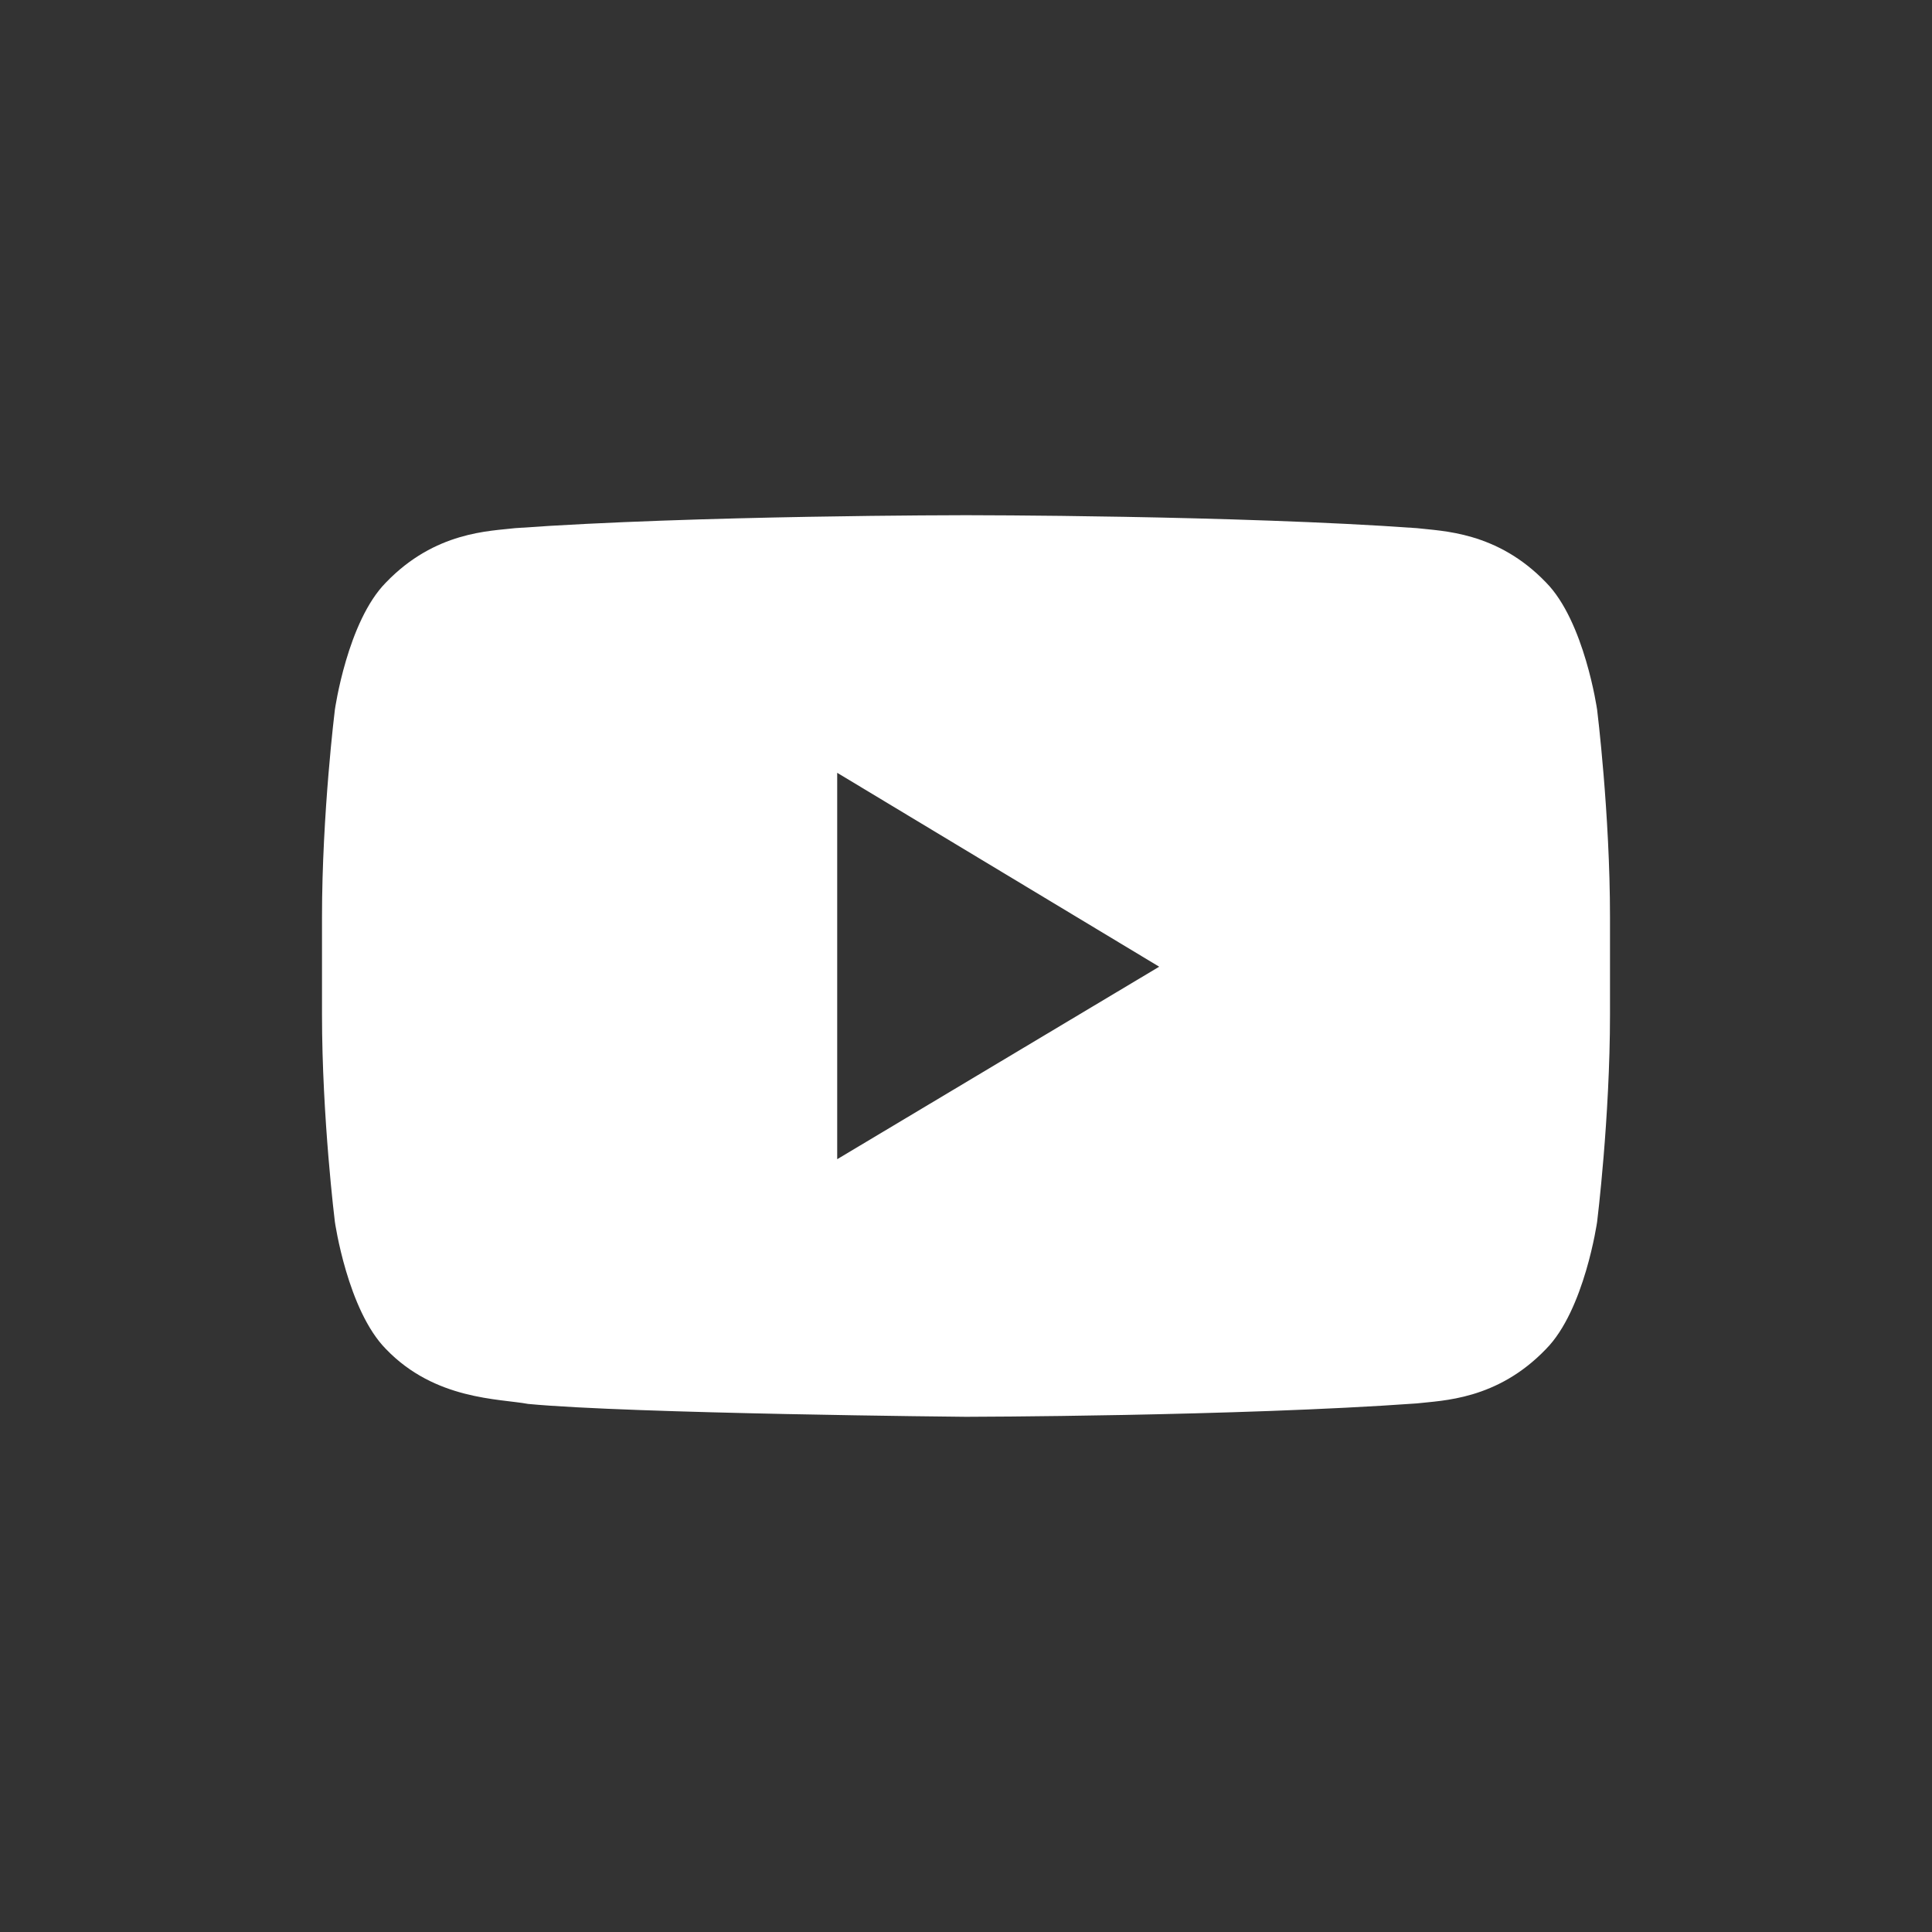 <svg width="30" height="30" viewBox="0 0 30 30" fill="none" xmlns="http://www.w3.org/2000/svg">
<rect x="0" y="0" width="30" height="30" fill="#333333" stroke="none"/>
<path fill-rule="evenodd" clip-rule="evenodd" d="M13 18V12L18 15.011L13 18ZM24.8 11.02C24.8 11.02 24.604 9.649 24.006 9.044C23.244 8.251 22.392 8.248 22.001 8.201C19.202 8 15.004 8 15.004 8H14.996C14.996 8 10.798 8 7.999 8.201C7.608 8.248 6.756 8.251 5.994 9.044C5.394 9.649 5.2 11.02 5.2 11.02C5.2 11.02 5 12.631 5 14.242V15.752C5 17.363 5.2 18.973 5.2 18.973C5.2 18.973 5.396 20.344 5.994 20.949C6.756 21.742 7.756 21.717 8.2 21.8C9.8 21.952 15 22 15 22C15 22 19.202 21.993 22.001 21.792C22.392 21.746 23.244 21.742 24.006 20.948C24.604 20.344 24.8 18.973 24.8 18.973C24.8 18.973 25 17.362 25 15.751V14.241C25 12.63 24.8 11.02 24.8 11.02Z" fill="white"/>
</svg>
